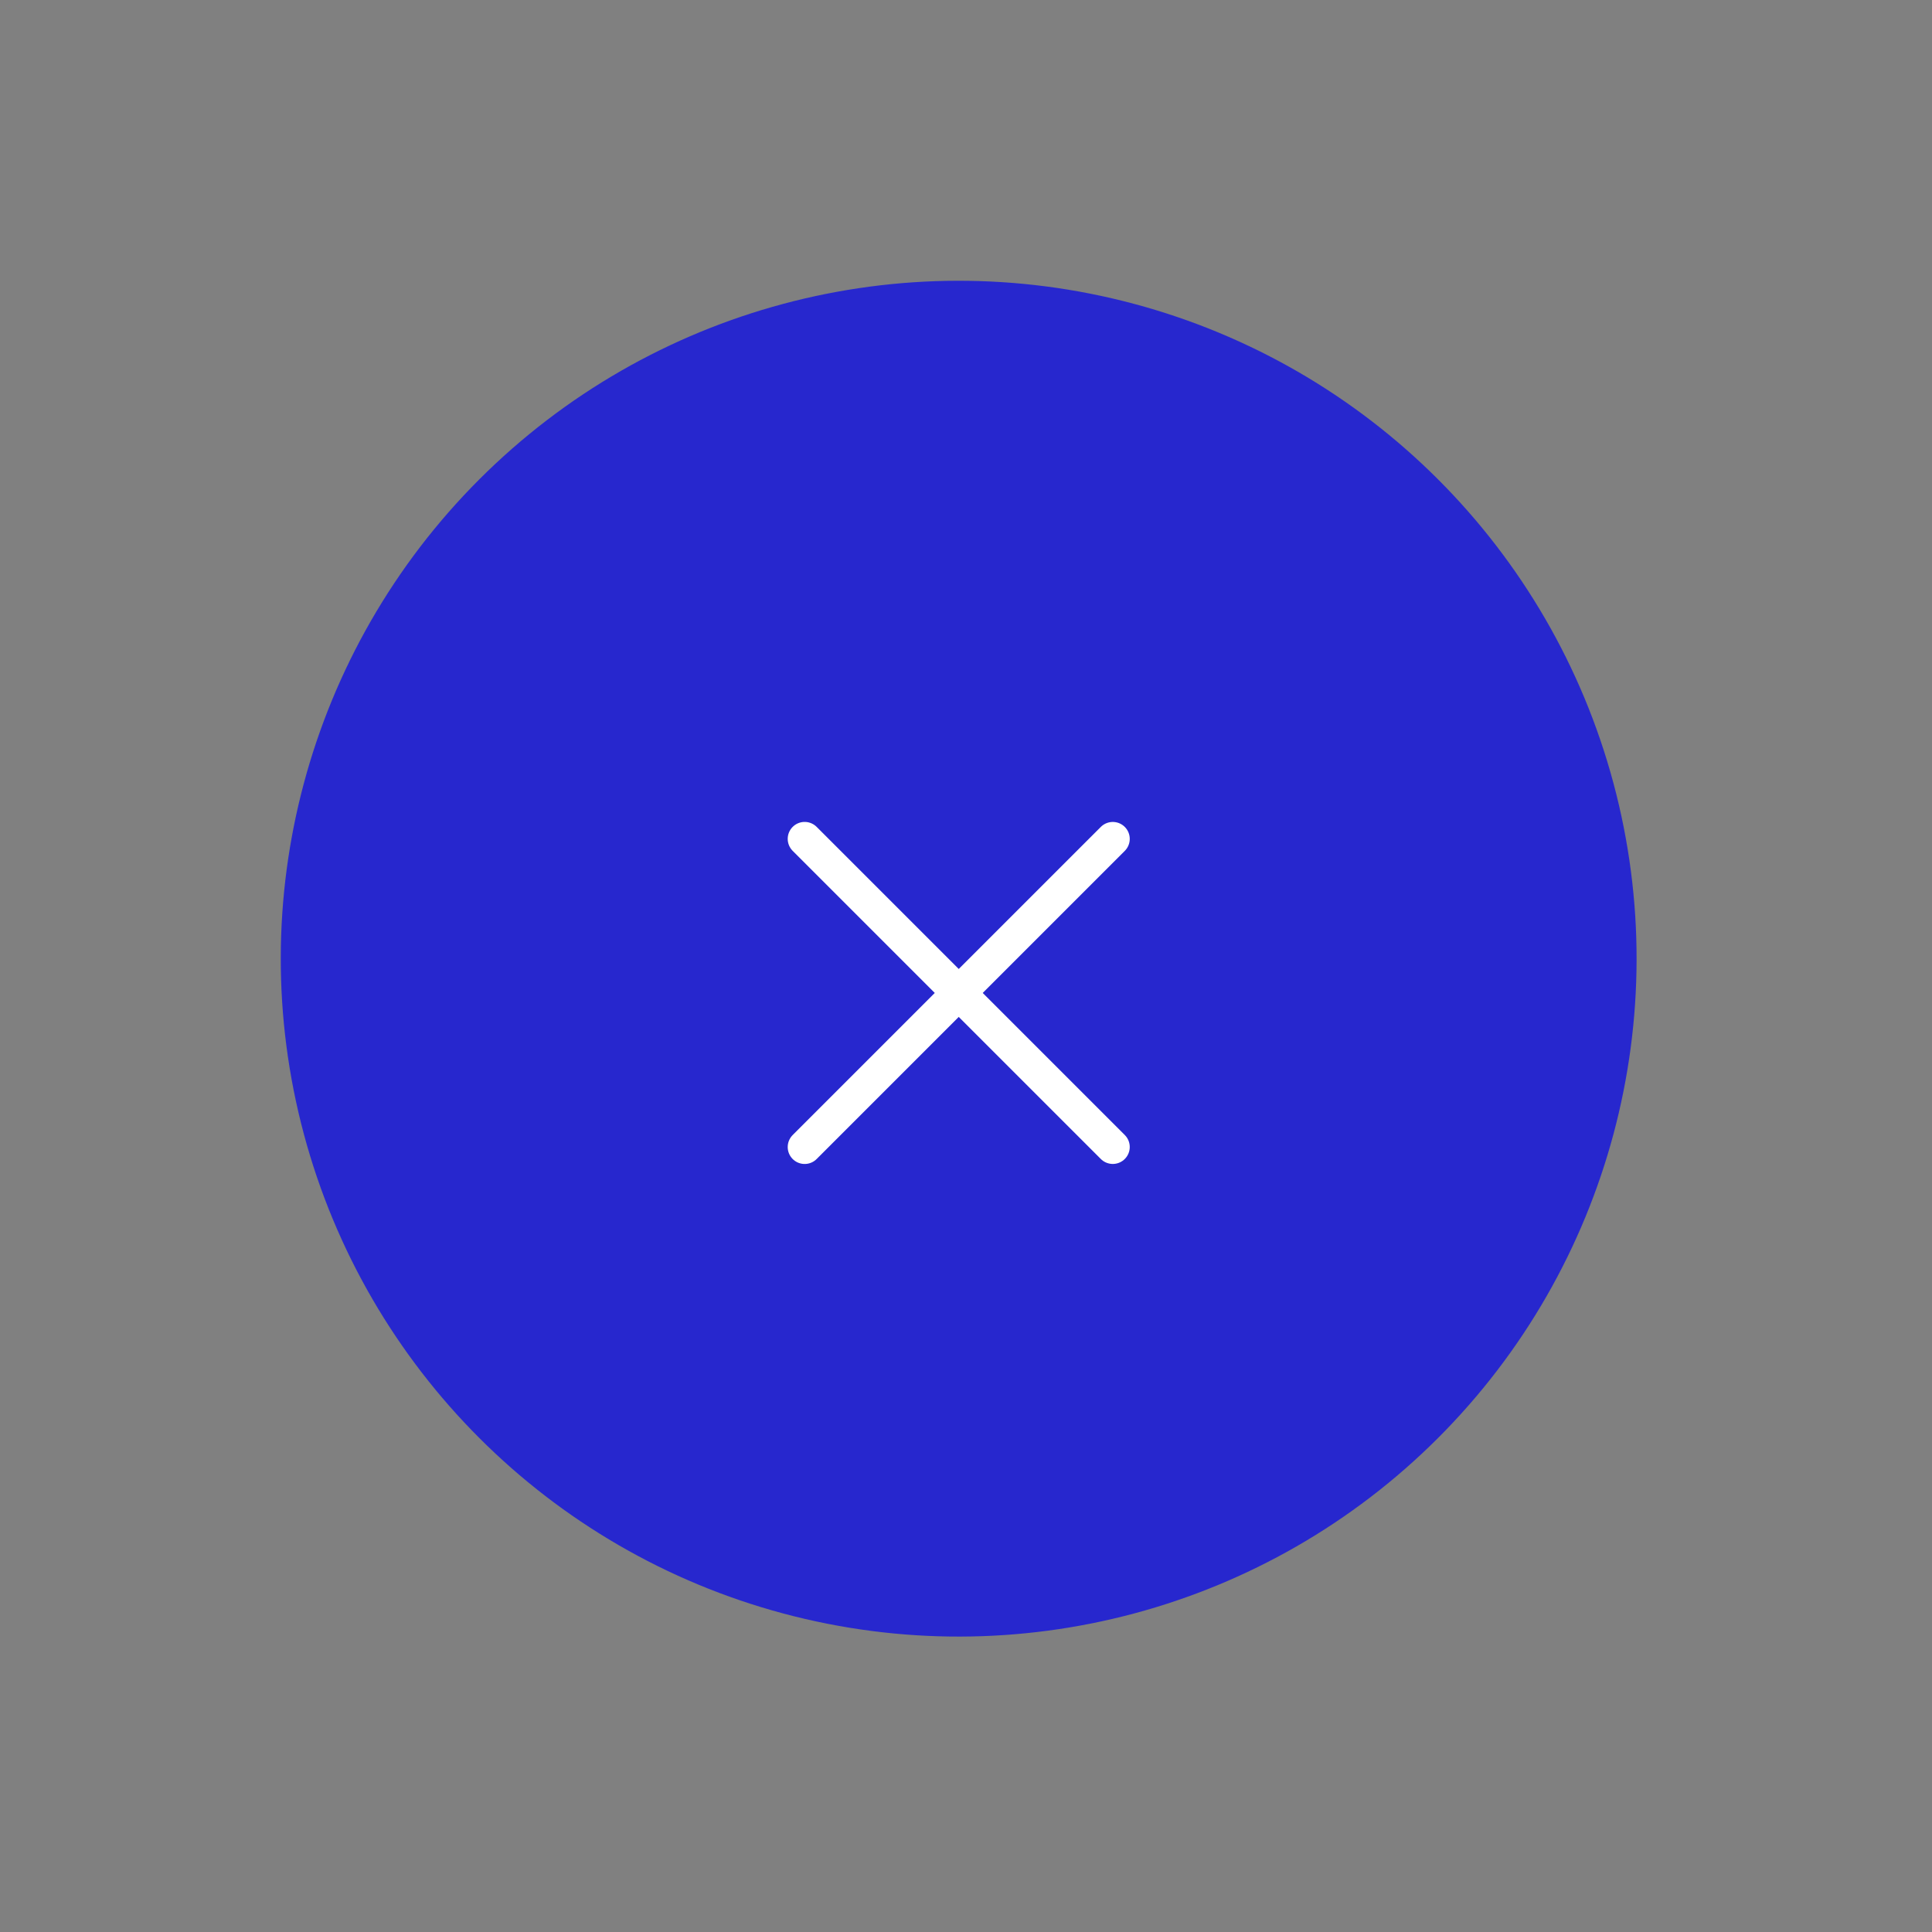 <svg width="57" height="57" viewBox="0 0 57 57" fill="none" xmlns="http://www.w3.org/2000/svg">
<rect x="0" y="0" width="57" height="57" fill="#808080" stroke="none"/>
<circle cx="28.284" cy="28.284" r="20" transform="rotate(45 28.284 28.284)" fill="#2727CE"/>
<path d="M23.74 24.749L32.831 33.84" stroke="white" stroke-linecap="round"/>
<path d="M32.831 24.75L23.74 33.841" stroke="white" stroke-linecap="round"/>
</svg>
